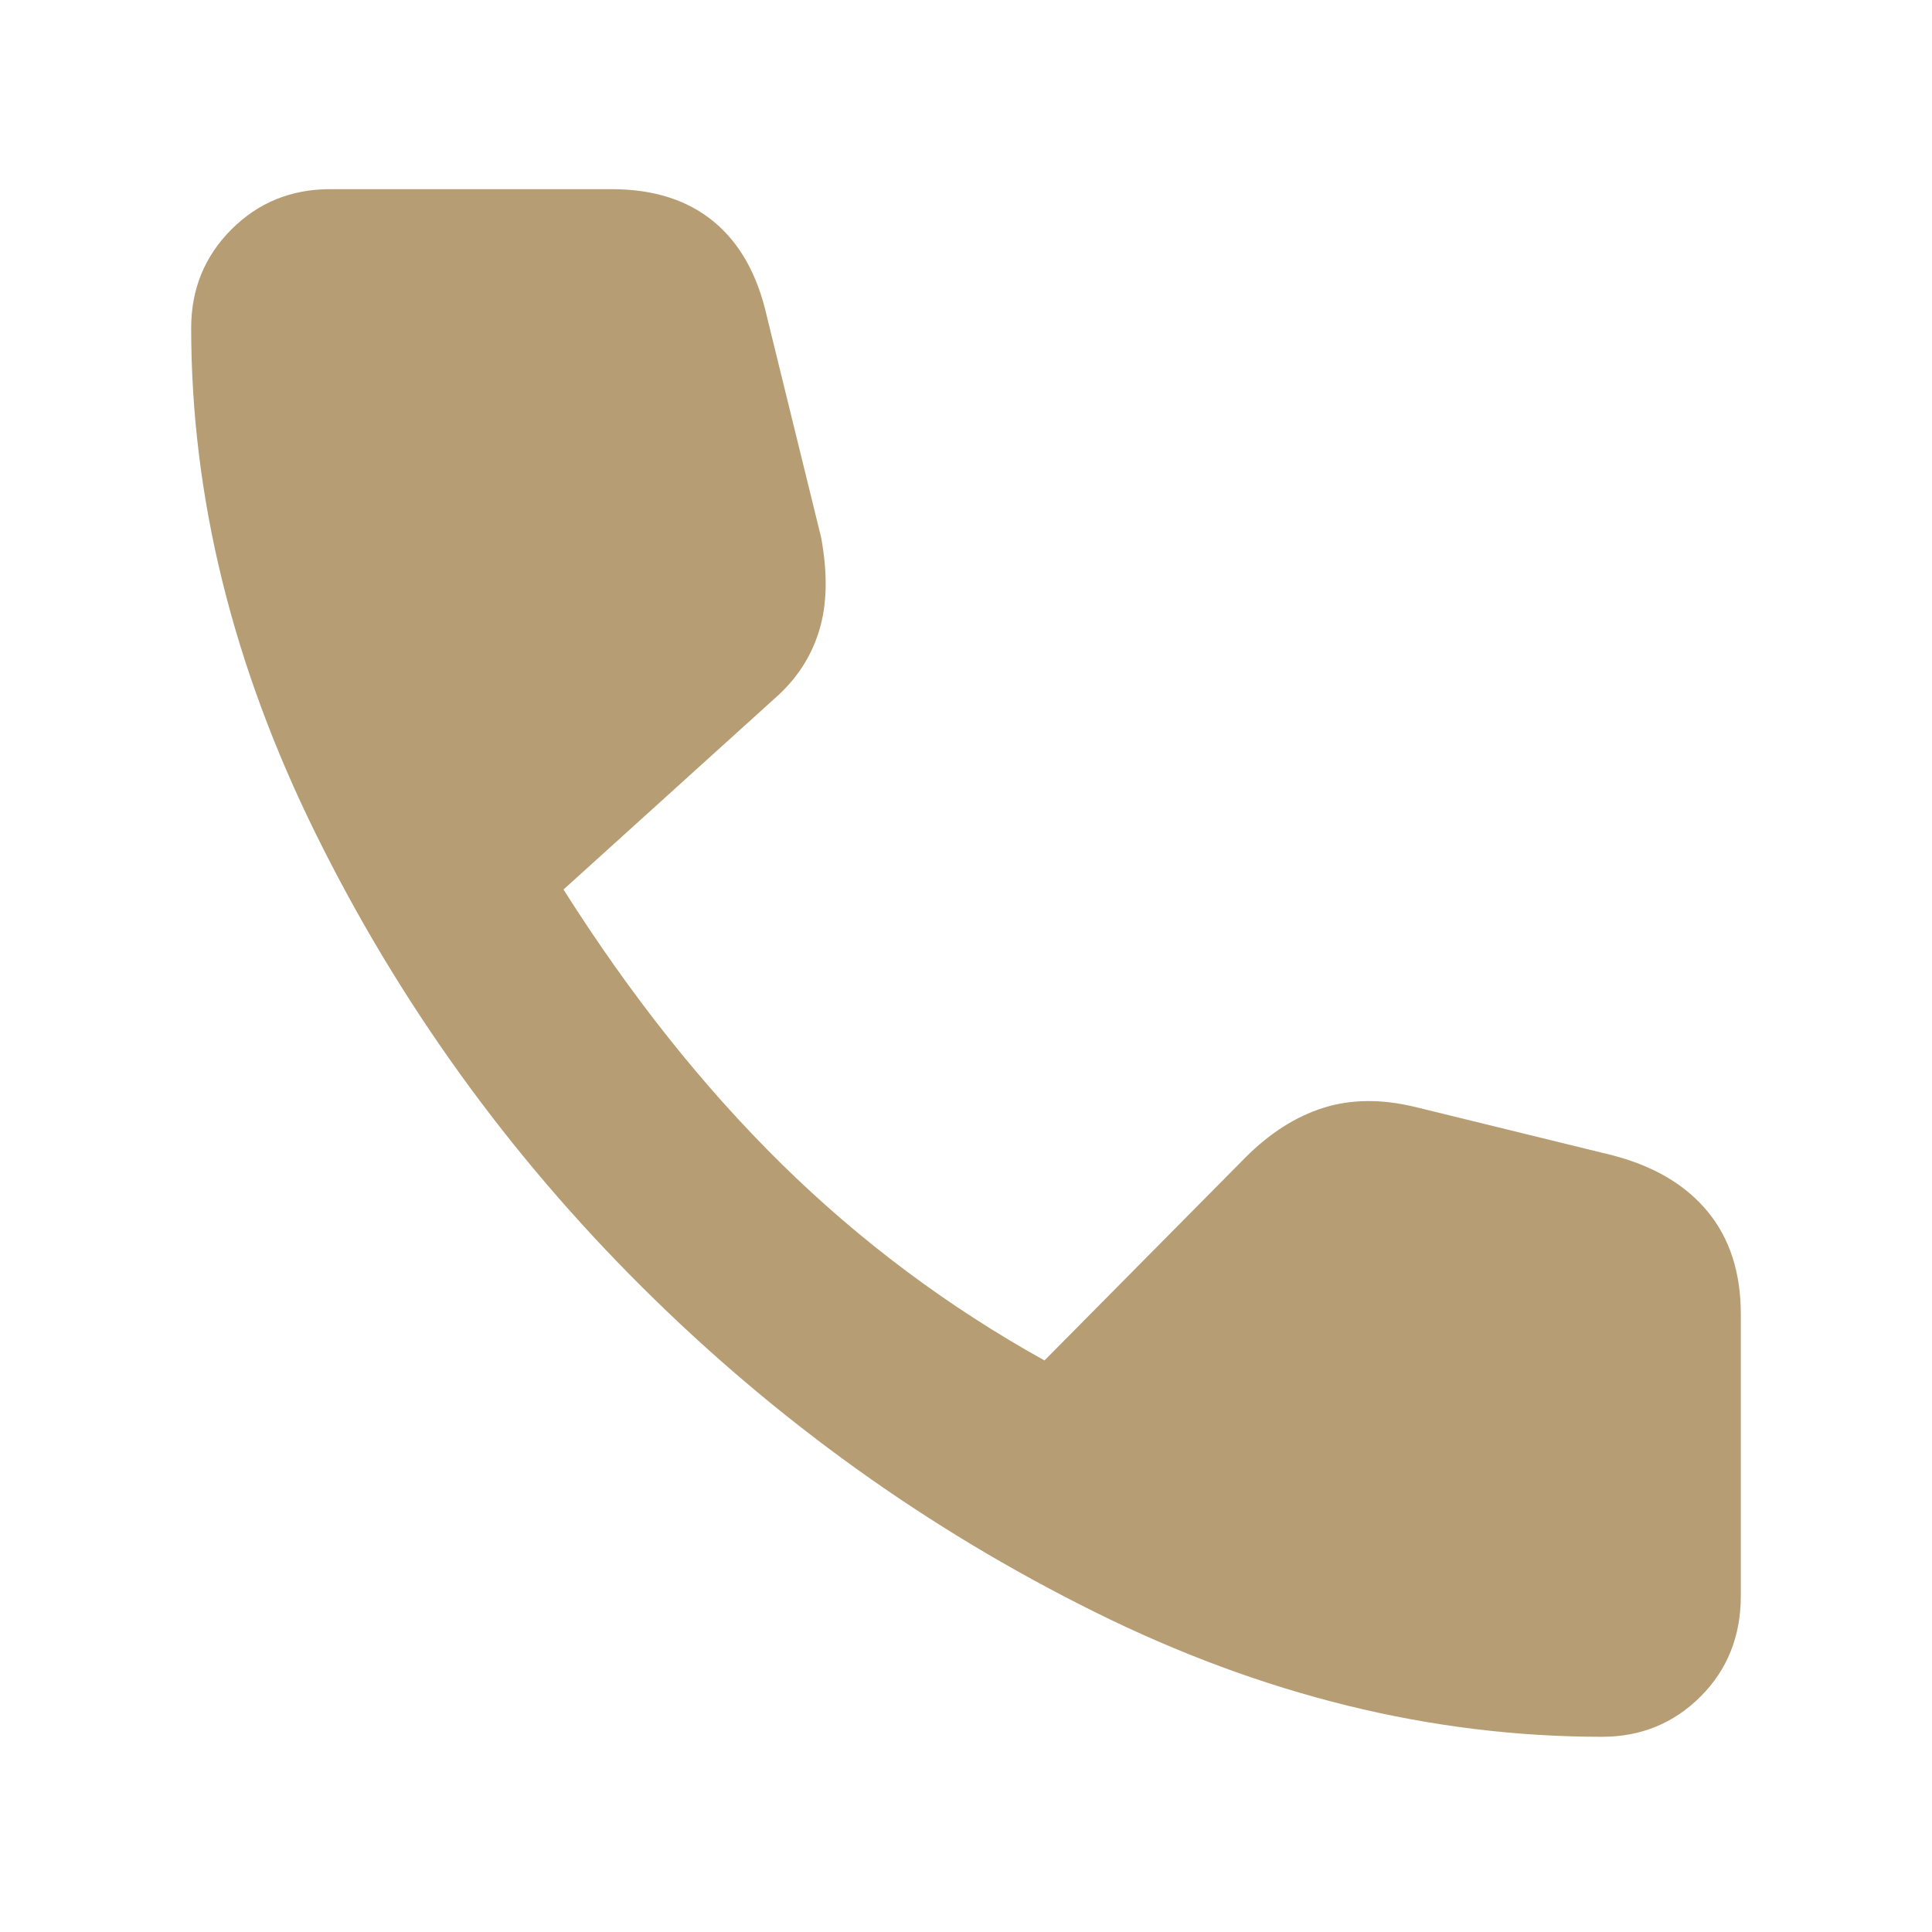 <svg fill="#B69D74" xmlns="http://www.w3.org/2000/svg" height="48" viewBox="0 -960 960 960" width="48"><path d="M796-97q-127 0-252-62T319-320.5q-100-99.5-162-225T95-797q0-29 20-49t49-20h140q31 0 50.5 16t26.5 47l27 110q5 27-1 46.5T385-613l-105 95q50 79 108.5 136.5T519-284l100-101q18-18 38.5-24.5t45.5-.5l98 24q31 8 47.5 28t16.5 51v140q0 30-20 50t-49 20Z"/></svg>